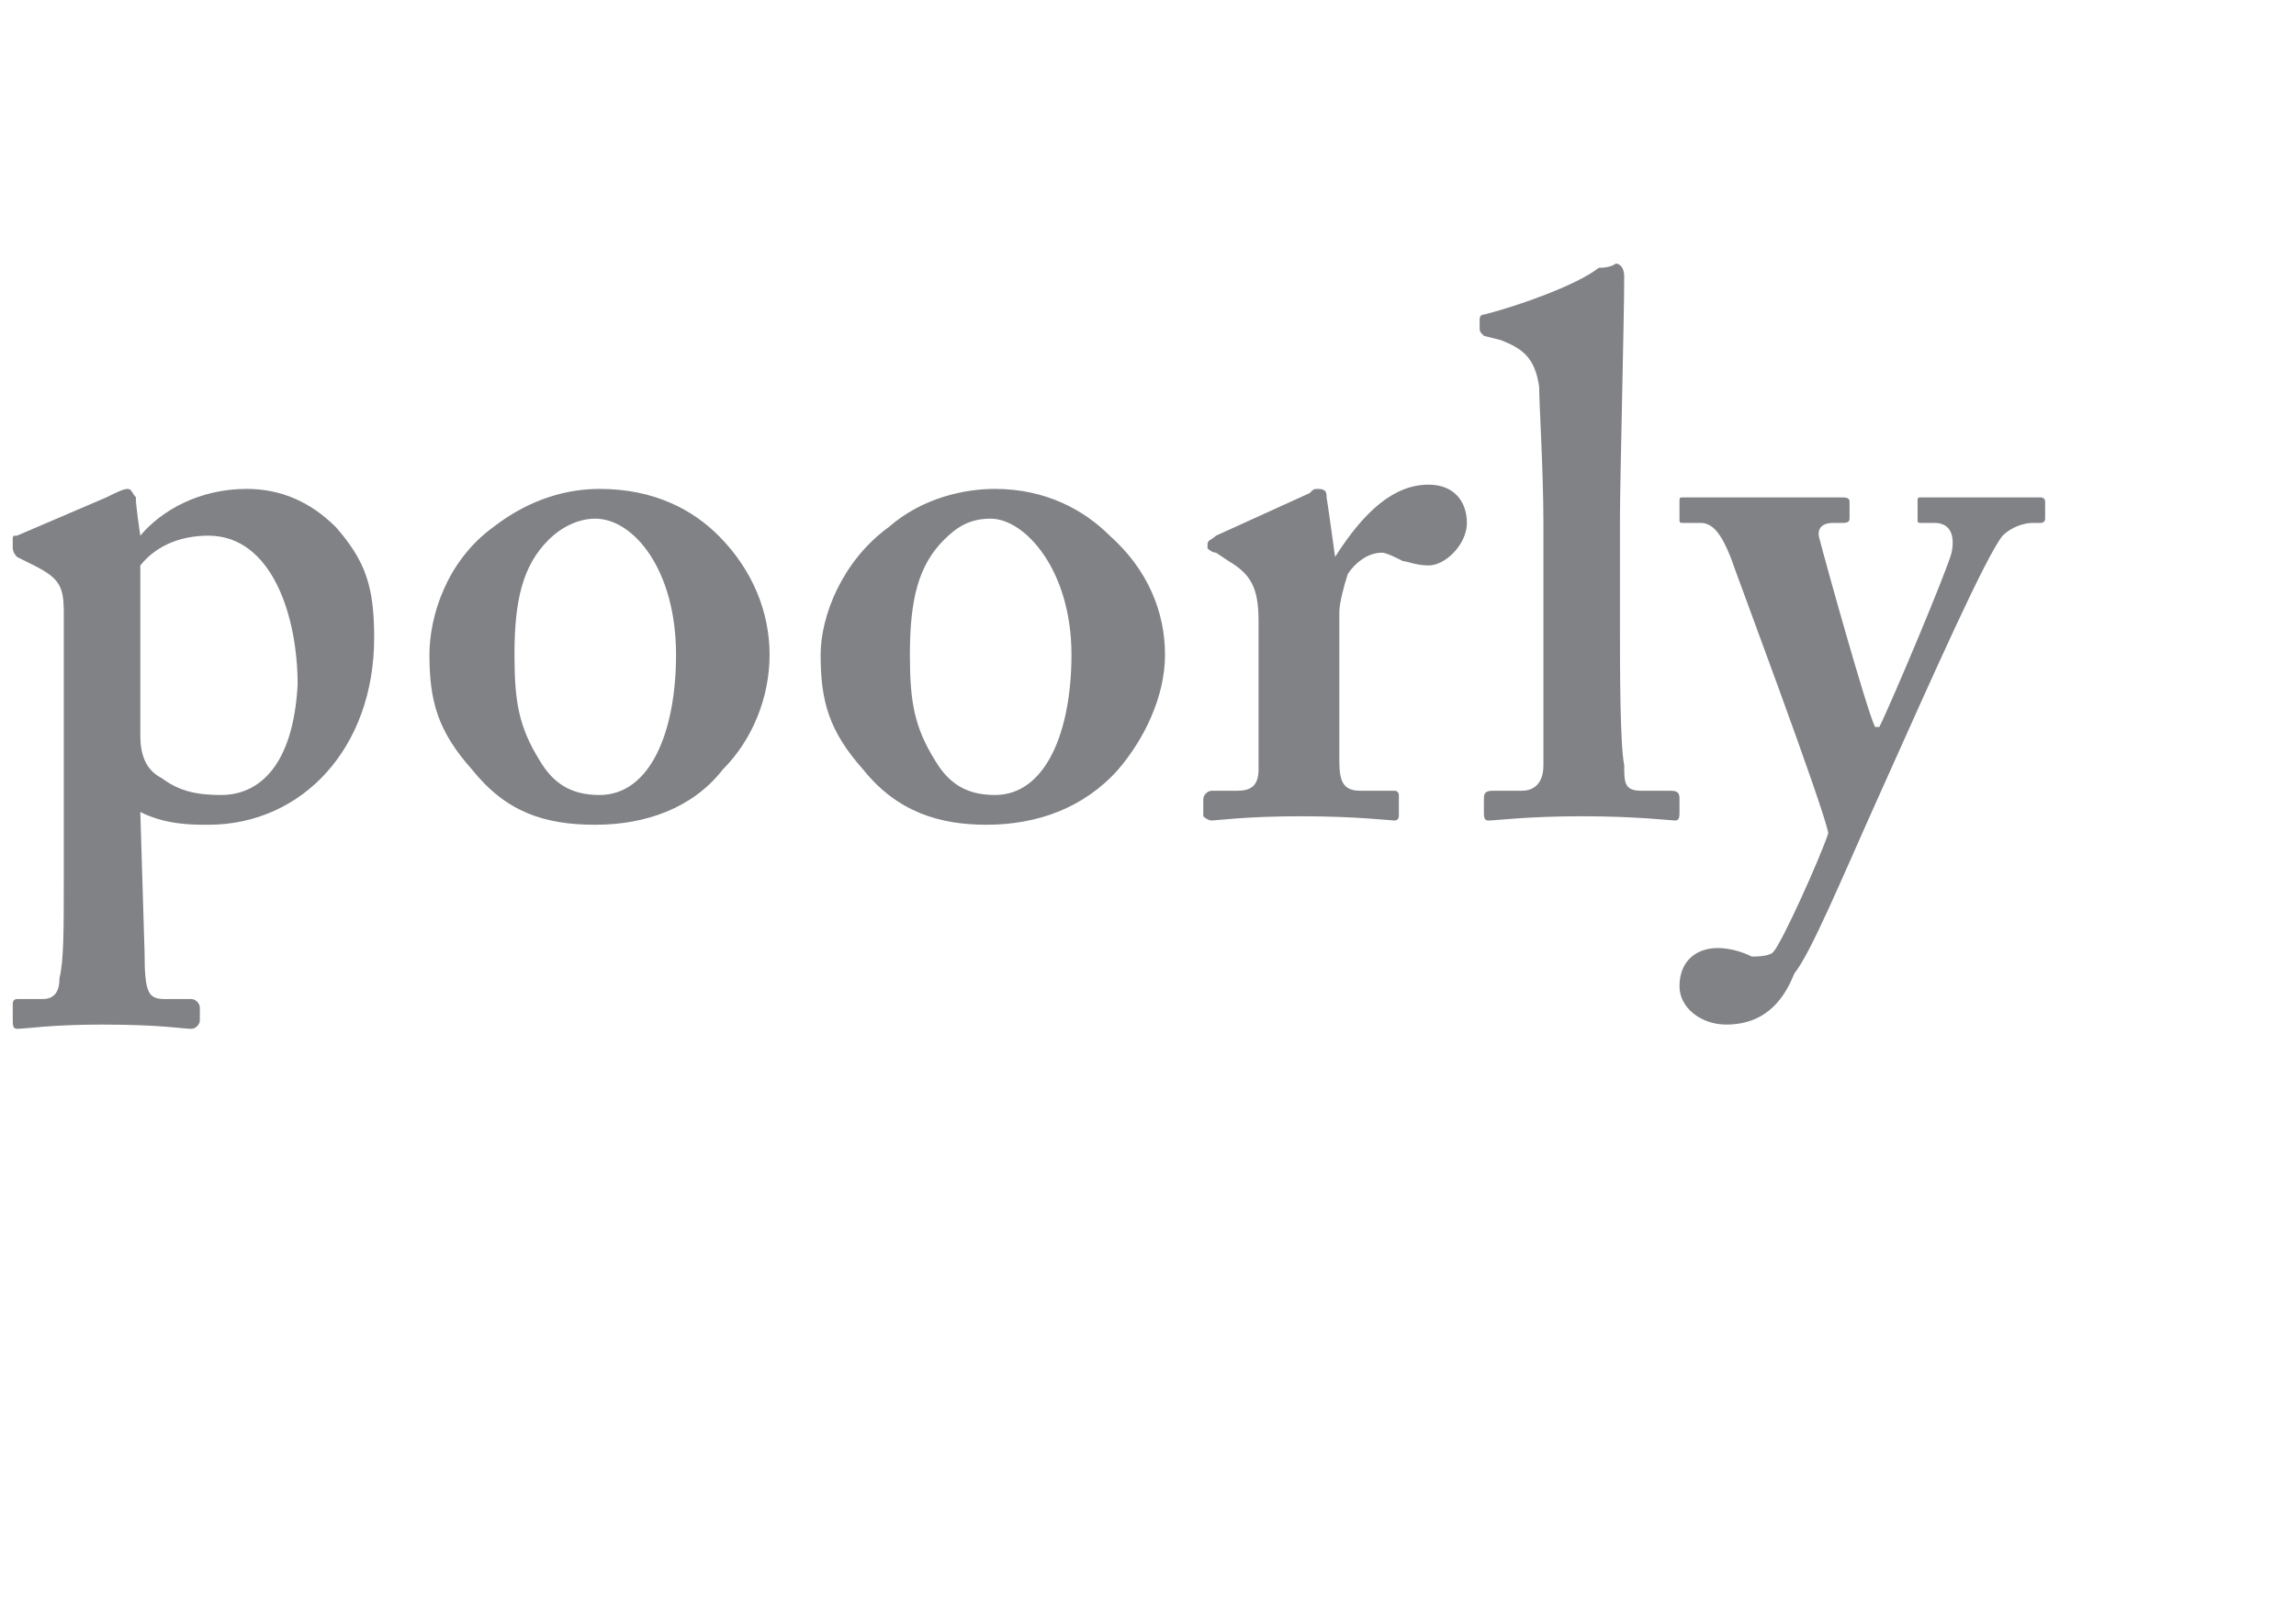 <?xml version="1.0" standalone="no"?><!DOCTYPE svg PUBLIC "-//W3C//DTD SVG 1.1//EN" "http://www.w3.org/Graphics/SVG/1.1/DTD/svg11.dtd"><svg xmlns="http://www.w3.org/2000/svg" version="1.1" width="54px" height="37.8px" viewBox="0 -6 54 37.8" style="top:-6px">  <desc>poorly</desc>  <defs/>  <g id="Polygon102907">    <path d="M 3.4 16.4 C 3.4 17.4 3.5 17.5 3.9 17.5 C 3.9 17.5 4.5 17.5 4.5 17.5 C 4.6 17.5 4.7 17.6 4.7 17.7 C 4.7 17.7 4.7 18 4.7 18 C 4.7 18.1 4.6 18.2 4.5 18.2 C 4.3 18.2 3.8 18.1 2.4 18.1 C 1.2 18.1 0.6 18.2 0.4 18.2 C 0.3 18.2 0.3 18.1 0.3 18 C 0.3 18 0.3 17.6 0.3 17.6 C 0.3 17.6 0.3 17.5 0.4 17.5 C 0.4 17.5 1 17.5 1 17.5 C 1.3 17.5 1.4 17.3 1.4 17 C 1.5 16.6 1.5 15.9 1.5 14.6 C 1.5 14.6 1.5 8.4 1.5 8.4 C 1.5 7.8 1.4 7.6 0.8 7.3 C 0.8 7.3 0.4 7.1 0.4 7.1 C 0.3 7 0.3 6.9 0.3 6.9 C 0.3 6.9 0.3 6.7 0.3 6.7 C 0.3 6.6 0.3 6.6 0.4 6.6 C 0.4 6.6 2.5 5.7 2.5 5.7 C 2.7 5.6 2.9 5.5 3 5.5 C 3.1 5.5 3.1 5.6 3.2 5.7 C 3.17 5.74 3.3 6.6 3.3 6.6 C 3.3 6.6 3.33 6.62 3.3 6.6 C 3.8 6 4.7 5.5 5.8 5.5 C 6.6 5.5 7.3 5.8 7.9 6.4 C 8.6 7.2 8.8 7.8 8.8 9 C 8.8 11.6 7.1 13.4 4.9 13.4 C 4.5 13.4 3.9 13.4 3.3 13.1 C 3.3 13.1 3.4 16.4 3.4 16.4 Z M 3.3 11.3 C 3.3 11.7 3.4 12.1 3.8 12.3 C 4.2 12.6 4.6 12.7 5.2 12.7 C 6.1 12.7 6.9 12 7 10.1 C 7 8.5 6.4 6.6 4.9 6.6 C 4.3 6.6 3.7 6.8 3.3 7.3 C 3.3 7.3 3.3 11.3 3.3 11.3 Z M 16.9 6.6 C 17.7 7.4 18.1 8.4 18.1 9.4 C 18.1 10.4 17.7 11.4 17 12.1 C 16.3 13 15.2 13.4 14 13.4 C 12.8 13.4 11.9 13.1 11.1 12.1 C 10.3 11.2 10.1 10.5 10.1 9.4 C 10.1 8.5 10.5 7.2 11.6 6.4 C 12.5 5.7 13.4 5.5 14.1 5.5 C 15.4 5.5 16.3 6 16.9 6.6 Z M 15.9 9.4 C 15.9 7.4 14.9 6.2 14 6.2 C 13.6 6.2 13.2 6.4 12.9 6.7 C 12.3 7.3 12.1 8.1 12.1 9.4 C 12.1 10.5 12.2 11.1 12.7 11.9 C 13 12.4 13.4 12.7 14.1 12.7 C 15.3 12.7 15.9 11.2 15.9 9.4 Z M 26.1 6.6 C 27 7.4 27.4 8.4 27.4 9.4 C 27.4 10.4 26.9 11.4 26.3 12.1 C 25.5 13 24.4 13.4 23.2 13.4 C 22.1 13.4 21.1 13.1 20.3 12.1 C 19.5 11.2 19.3 10.5 19.3 9.4 C 19.3 8.5 19.8 7.2 20.9 6.4 C 21.7 5.7 22.7 5.5 23.4 5.5 C 24.6 5.5 25.5 6 26.1 6.6 Z M 25.2 9.4 C 25.2 7.4 24.1 6.2 23.3 6.2 C 22.8 6.2 22.5 6.4 22.2 6.7 C 21.6 7.3 21.4 8.1 21.4 9.4 C 21.4 10.5 21.5 11.1 22 11.9 C 22.3 12.4 22.7 12.7 23.4 12.7 C 24.6 12.7 25.2 11.2 25.2 9.4 Z M 29.6 8.6 C 29.6 7.8 29.4 7.5 28.9 7.2 C 28.9 7.2 28.6 7 28.6 7 C 28.5 7 28.4 6.9 28.4 6.9 C 28.4 6.9 28.4 6.8 28.4 6.8 C 28.4 6.7 28.5 6.7 28.6 6.6 C 28.6 6.6 30.8 5.6 30.8 5.6 C 30.9 5.5 30.9 5.5 31 5.5 C 31.2 5.5 31.2 5.6 31.2 5.7 C 31.21 5.72 31.4 7.1 31.4 7.1 C 31.4 7.1 31.45 7.06 31.4 7.1 C 32.1 6 32.8 5.4 33.6 5.4 C 34.2 5.4 34.5 5.8 34.5 6.3 C 34.5 6.8 34 7.3 33.6 7.3 C 33.3 7.3 33.1 7.2 33 7.2 C 32.8 7.1 32.6 7 32.5 7 C 32.2 7 31.9 7.2 31.7 7.5 C 31.6 7.8 31.5 8.2 31.5 8.4 C 31.5 8.4 31.5 11.9 31.5 11.9 C 31.5 12.4 31.6 12.6 32 12.6 C 32 12.6 32.8 12.6 32.8 12.6 C 32.9 12.6 32.9 12.7 32.9 12.7 C 32.9 12.7 32.9 13.2 32.9 13.2 C 32.9 13.2 32.9 13.3 32.8 13.3 C 32.7 13.3 31.9 13.2 30.6 13.2 C 29.3 13.2 28.6 13.3 28.5 13.3 C 28.4 13.3 28.3 13.2 28.3 13.2 C 28.3 13.2 28.3 12.8 28.3 12.8 C 28.3 12.7 28.4 12.6 28.5 12.6 C 28.5 12.6 29.1 12.6 29.1 12.6 C 29.4 12.6 29.6 12.5 29.6 12.1 C 29.6 12.1 29.6 8.6 29.6 8.6 Z M 36.2 3.1 C 36.1 2.4 35.8 2.2 35.3 2 C 35.3 2 34.9 1.9 34.9 1.9 C 34.8 1.8 34.8 1.8 34.8 1.7 C 34.8 1.7 34.8 1.5 34.8 1.5 C 34.8 1.5 34.8 1.4 34.9 1.4 C 35.7 1.2 37.1 0.7 37.6 0.3 C 37.9 0.3 38 0.2 38 0.2 C 38.1 0.2 38.2 0.3 38.2 0.5 C 38.2 1.5 38.1 5.3 38.1 6.2 C 38.1 6.2 38.1 8.8 38.1 8.8 C 38.1 9.7 38.1 11.5 38.2 12 C 38.2 12.4 38.2 12.6 38.6 12.6 C 38.6 12.6 39.3 12.6 39.3 12.6 C 39.5 12.6 39.5 12.7 39.5 12.8 C 39.5 12.8 39.5 13.1 39.5 13.1 C 39.5 13.2 39.5 13.3 39.4 13.3 C 39.3 13.3 38.5 13.2 37.2 13.2 C 35.9 13.2 35.2 13.3 35 13.3 C 34.9 13.3 34.9 13.2 34.9 13.1 C 34.9 13.1 34.9 12.8 34.9 12.8 C 34.9 12.7 34.9 12.6 35.1 12.6 C 35.1 12.6 35.8 12.6 35.8 12.6 C 36 12.6 36.3 12.5 36.3 12 C 36.3 12 36.3 6.3 36.3 6.3 C 36.3 5.1 36.2 3.5 36.2 3.1 Z M 39.5 17.2 C 39.5 16.6 39.9 16.3 40.4 16.3 C 40.7 16.3 41 16.4 41.2 16.5 C 41.3 16.5 41.6 16.5 41.7 16.4 C 41.9 16.2 42.8 14.2 43 13.6 C 42.9 13 40.8 7.4 40.7 7.1 C 40.5 6.6 40.3 6.3 40 6.3 C 40 6.3 39.6 6.3 39.6 6.3 C 39.5 6.3 39.5 6.3 39.5 6.2 C 39.5 6.2 39.5 5.8 39.5 5.8 C 39.5 5.7 39.5 5.7 39.6 5.7 C 39.8 5.7 40.2 5.7 41.5 5.7 C 42.6 5.7 43.1 5.7 43.3 5.7 C 43.4 5.7 43.5 5.7 43.5 5.8 C 43.5 5.8 43.5 6.2 43.5 6.2 C 43.5 6.3 43.4 6.3 43.3 6.3 C 43.3 6.3 43.1 6.3 43.1 6.3 C 42.9 6.3 42.7 6.4 42.8 6.7 C 42.9 7.1 43.9 10.7 44.1 11.1 C 44.1 11.1 44.2 11.1 44.2 11.1 C 44.5 10.5 45.8 7.4 45.9 7 C 46 6.5 45.8 6.3 45.5 6.3 C 45.5 6.3 45.2 6.3 45.2 6.3 C 45.1 6.3 45.1 6.3 45.1 6.2 C 45.1 6.2 45.1 5.8 45.1 5.8 C 45.1 5.7 45.1 5.7 45.2 5.7 C 45.4 5.7 45.8 5.7 46.7 5.7 C 47.4 5.7 47.8 5.7 48 5.7 C 48 5.7 48.1 5.7 48.1 5.8 C 48.1 5.8 48.1 6.2 48.1 6.2 C 48.1 6.3 48 6.3 48 6.3 C 48 6.3 47.8 6.3 47.8 6.3 C 47.6 6.3 47.3 6.4 47.1 6.6 C 46.7 7.1 45.5 9.8 44.2 12.7 C 43.3 14.7 42.6 16.4 42.2 16.9 C 42 17.4 41.6 18.1 40.6 18.1 C 40 18.1 39.5 17.7 39.5 17.2 Z " stroke="none" fill="#808285"/>  </g></svg>